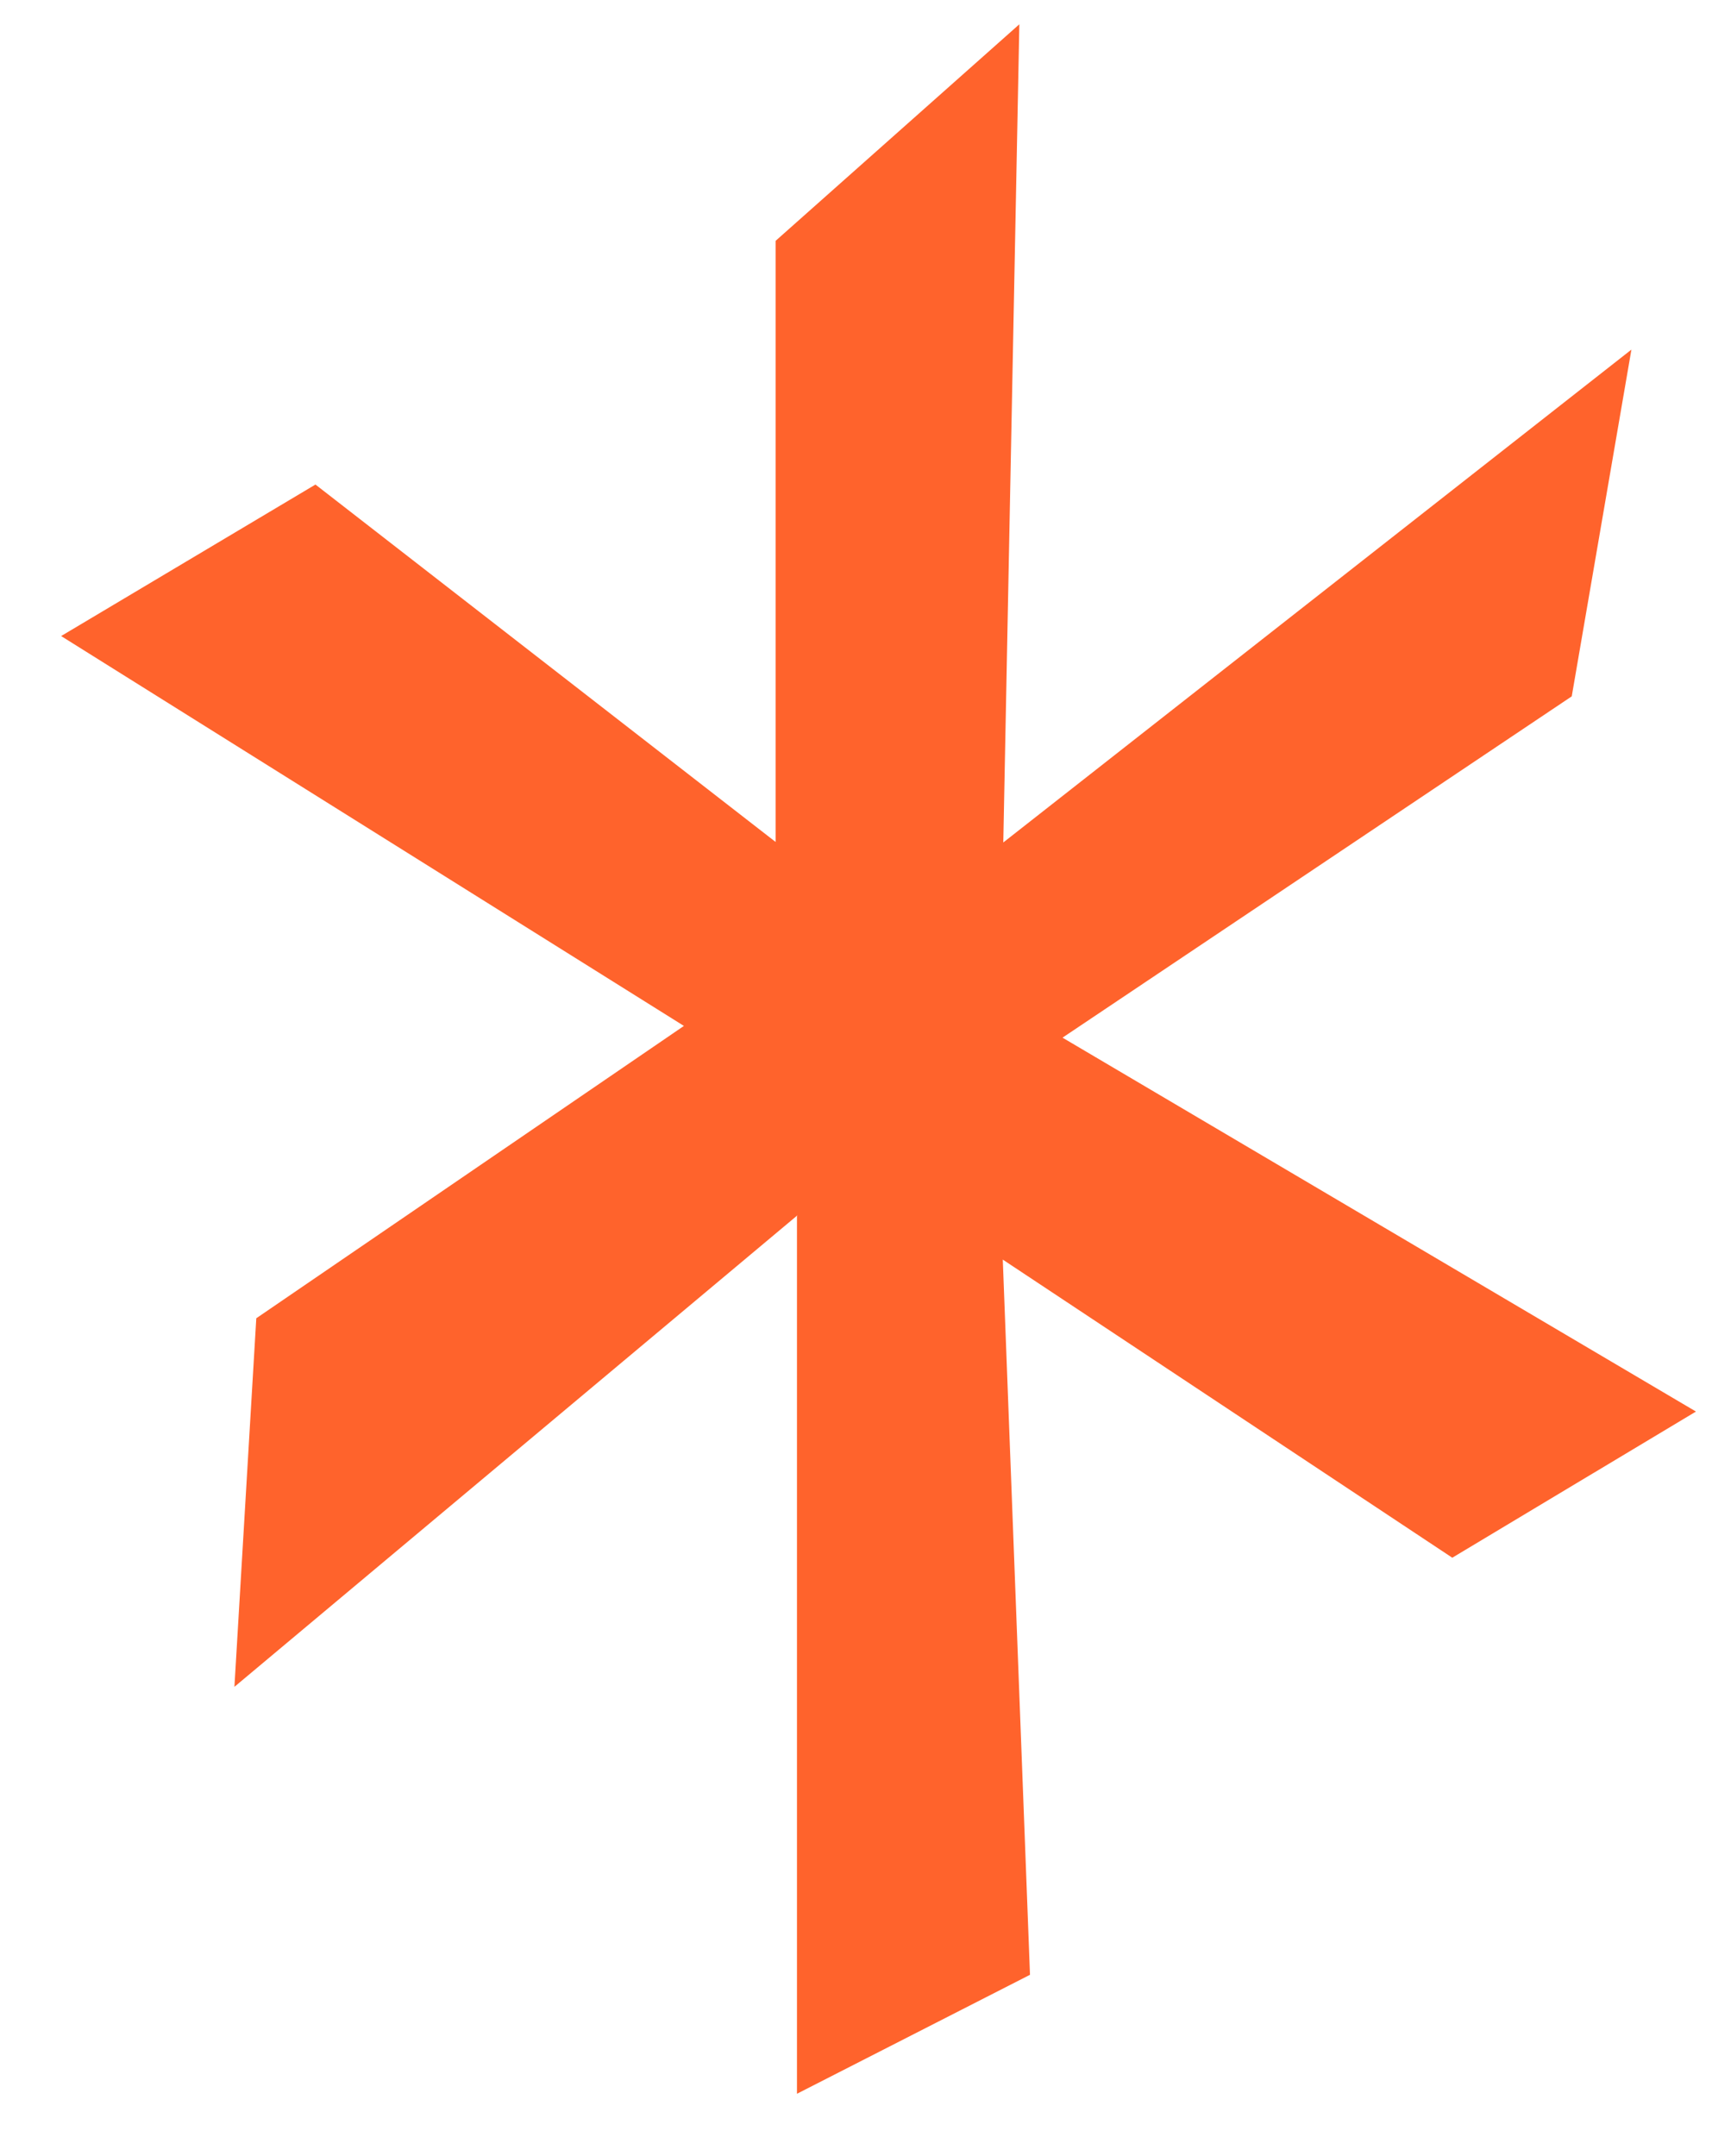 <svg xmlns="http://www.w3.org/2000/svg" width="27" height="34" viewBox="0 0 27 34" fill="none"><path d="M12.577 19.164L3.697 26.6L4.042 20.788L10.786 16.178L0.964 10.03L4.975 7.641L12.232 13.277V3.798L16.076 0.383L15.823 13.285L25.729 5.513L24.788 10.981L16.757 16.363L26.747 22.259L22.904 24.564L15.815 19.863L16.244 31.141L12.569 33.017V19.181L12.577 19.164Z" fill="#FF632C"></path></svg>